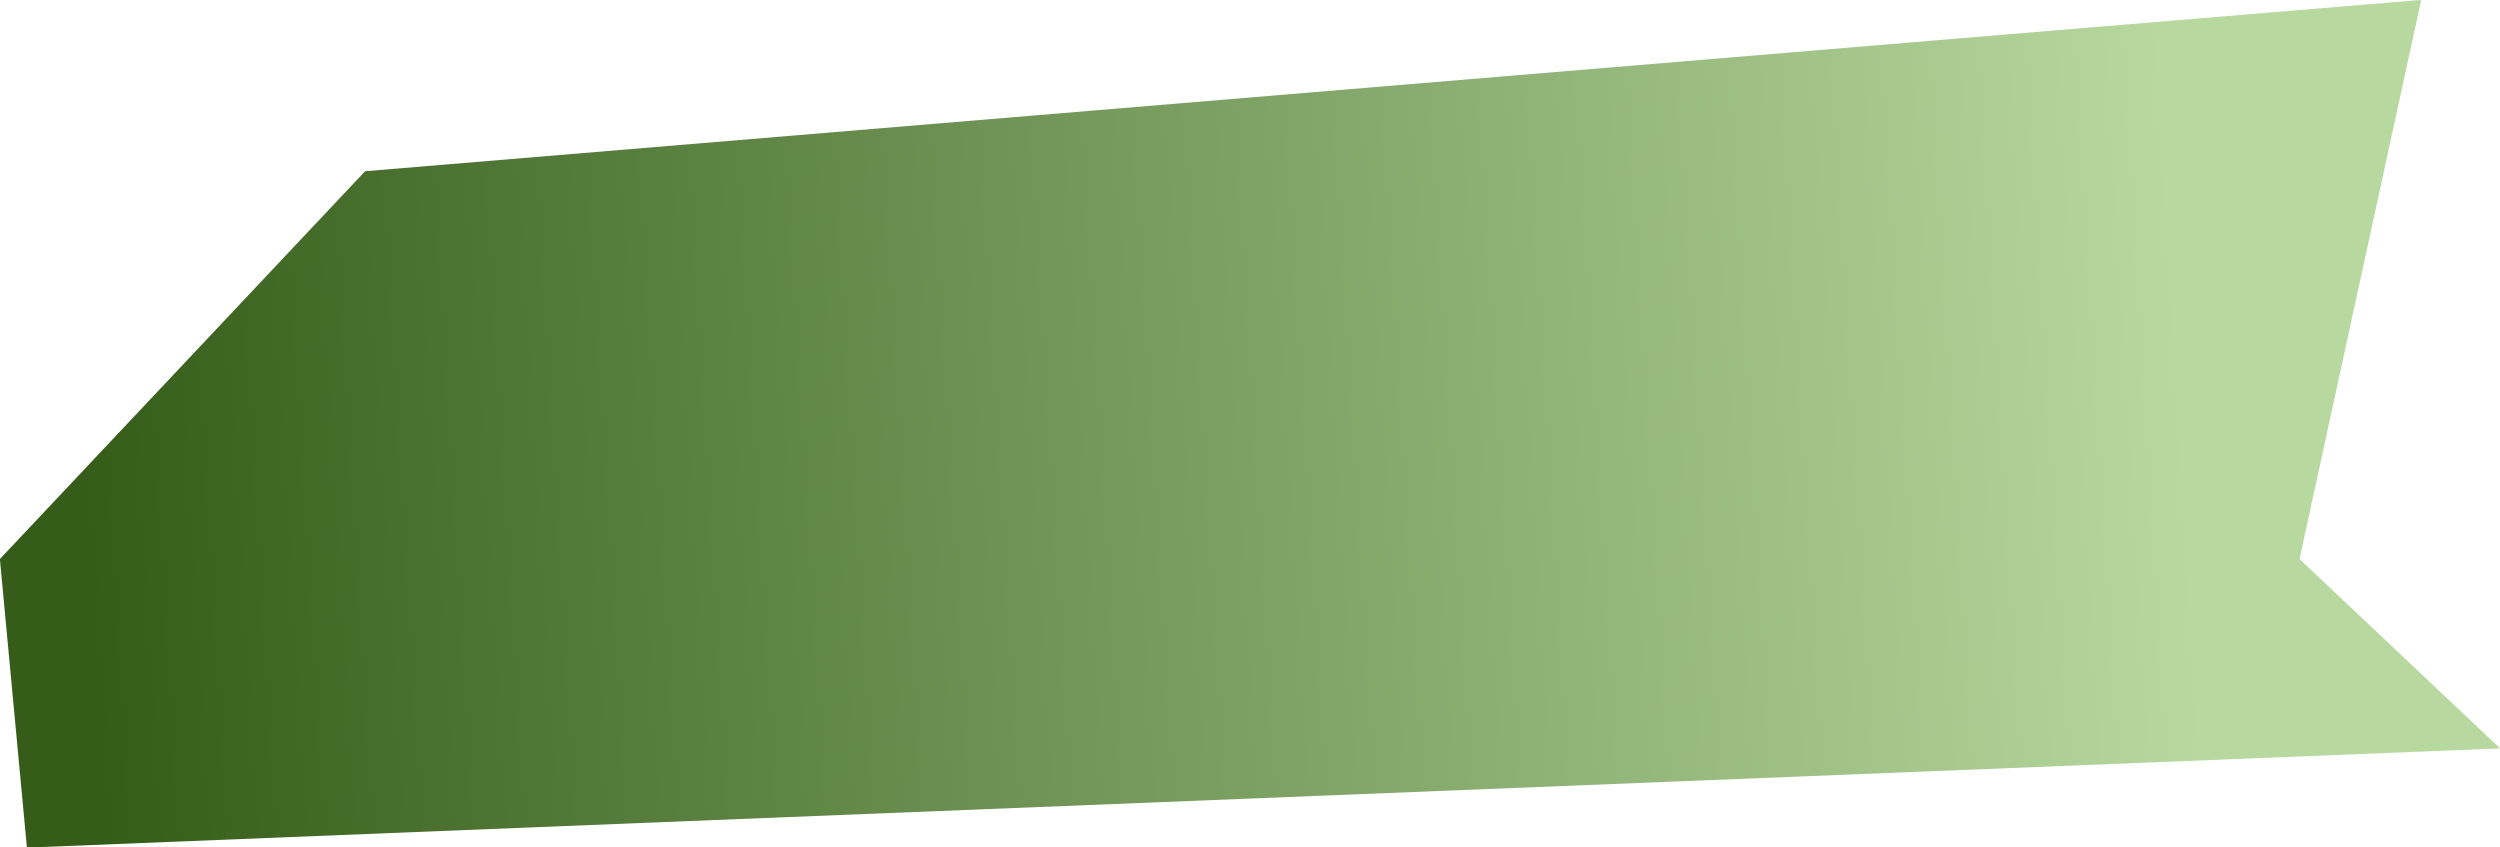 <?xml version="1.0" encoding="UTF-8" standalone="no"?><svg xmlns="http://www.w3.org/2000/svg" xmlns:xlink="http://www.w3.org/1999/xlink" fill="#000000" height="143.6" preserveAspectRatio="xMidYMid meet" version="1" viewBox="38.2 178.2 423.6 143.6" width="423.6" zoomAndPan="magnify"><g><defs><g id="change1_1"><path d="M100.06 207.21L448.45 178.18 427.83 272.92 461.82 305.01 42.76 321.82 38.18 272.92z" id="a"/></g></defs><clipPath id="b"><use overflow="visible" xlink:actuate="onLoad" xlink:href="#a" xlink:show="embed" xlink:type="simple"/></clipPath><linearGradient gradientUnits="userSpaceOnUse" id="c" x1="52.516" x2="407.784" xlink:actuate="onLoad" xlink:show="other" xlink:type="simple" y1="261.892" y2="240.499"><stop offset="0" stop-color="#355d19"/><stop offset="1" stop-color="#b7d89f"/></linearGradient><path clip-path="url(#b)" d="M38.18 178.18H461.83V321.82H38.18z" fill="url(#c)"/></g></svg>